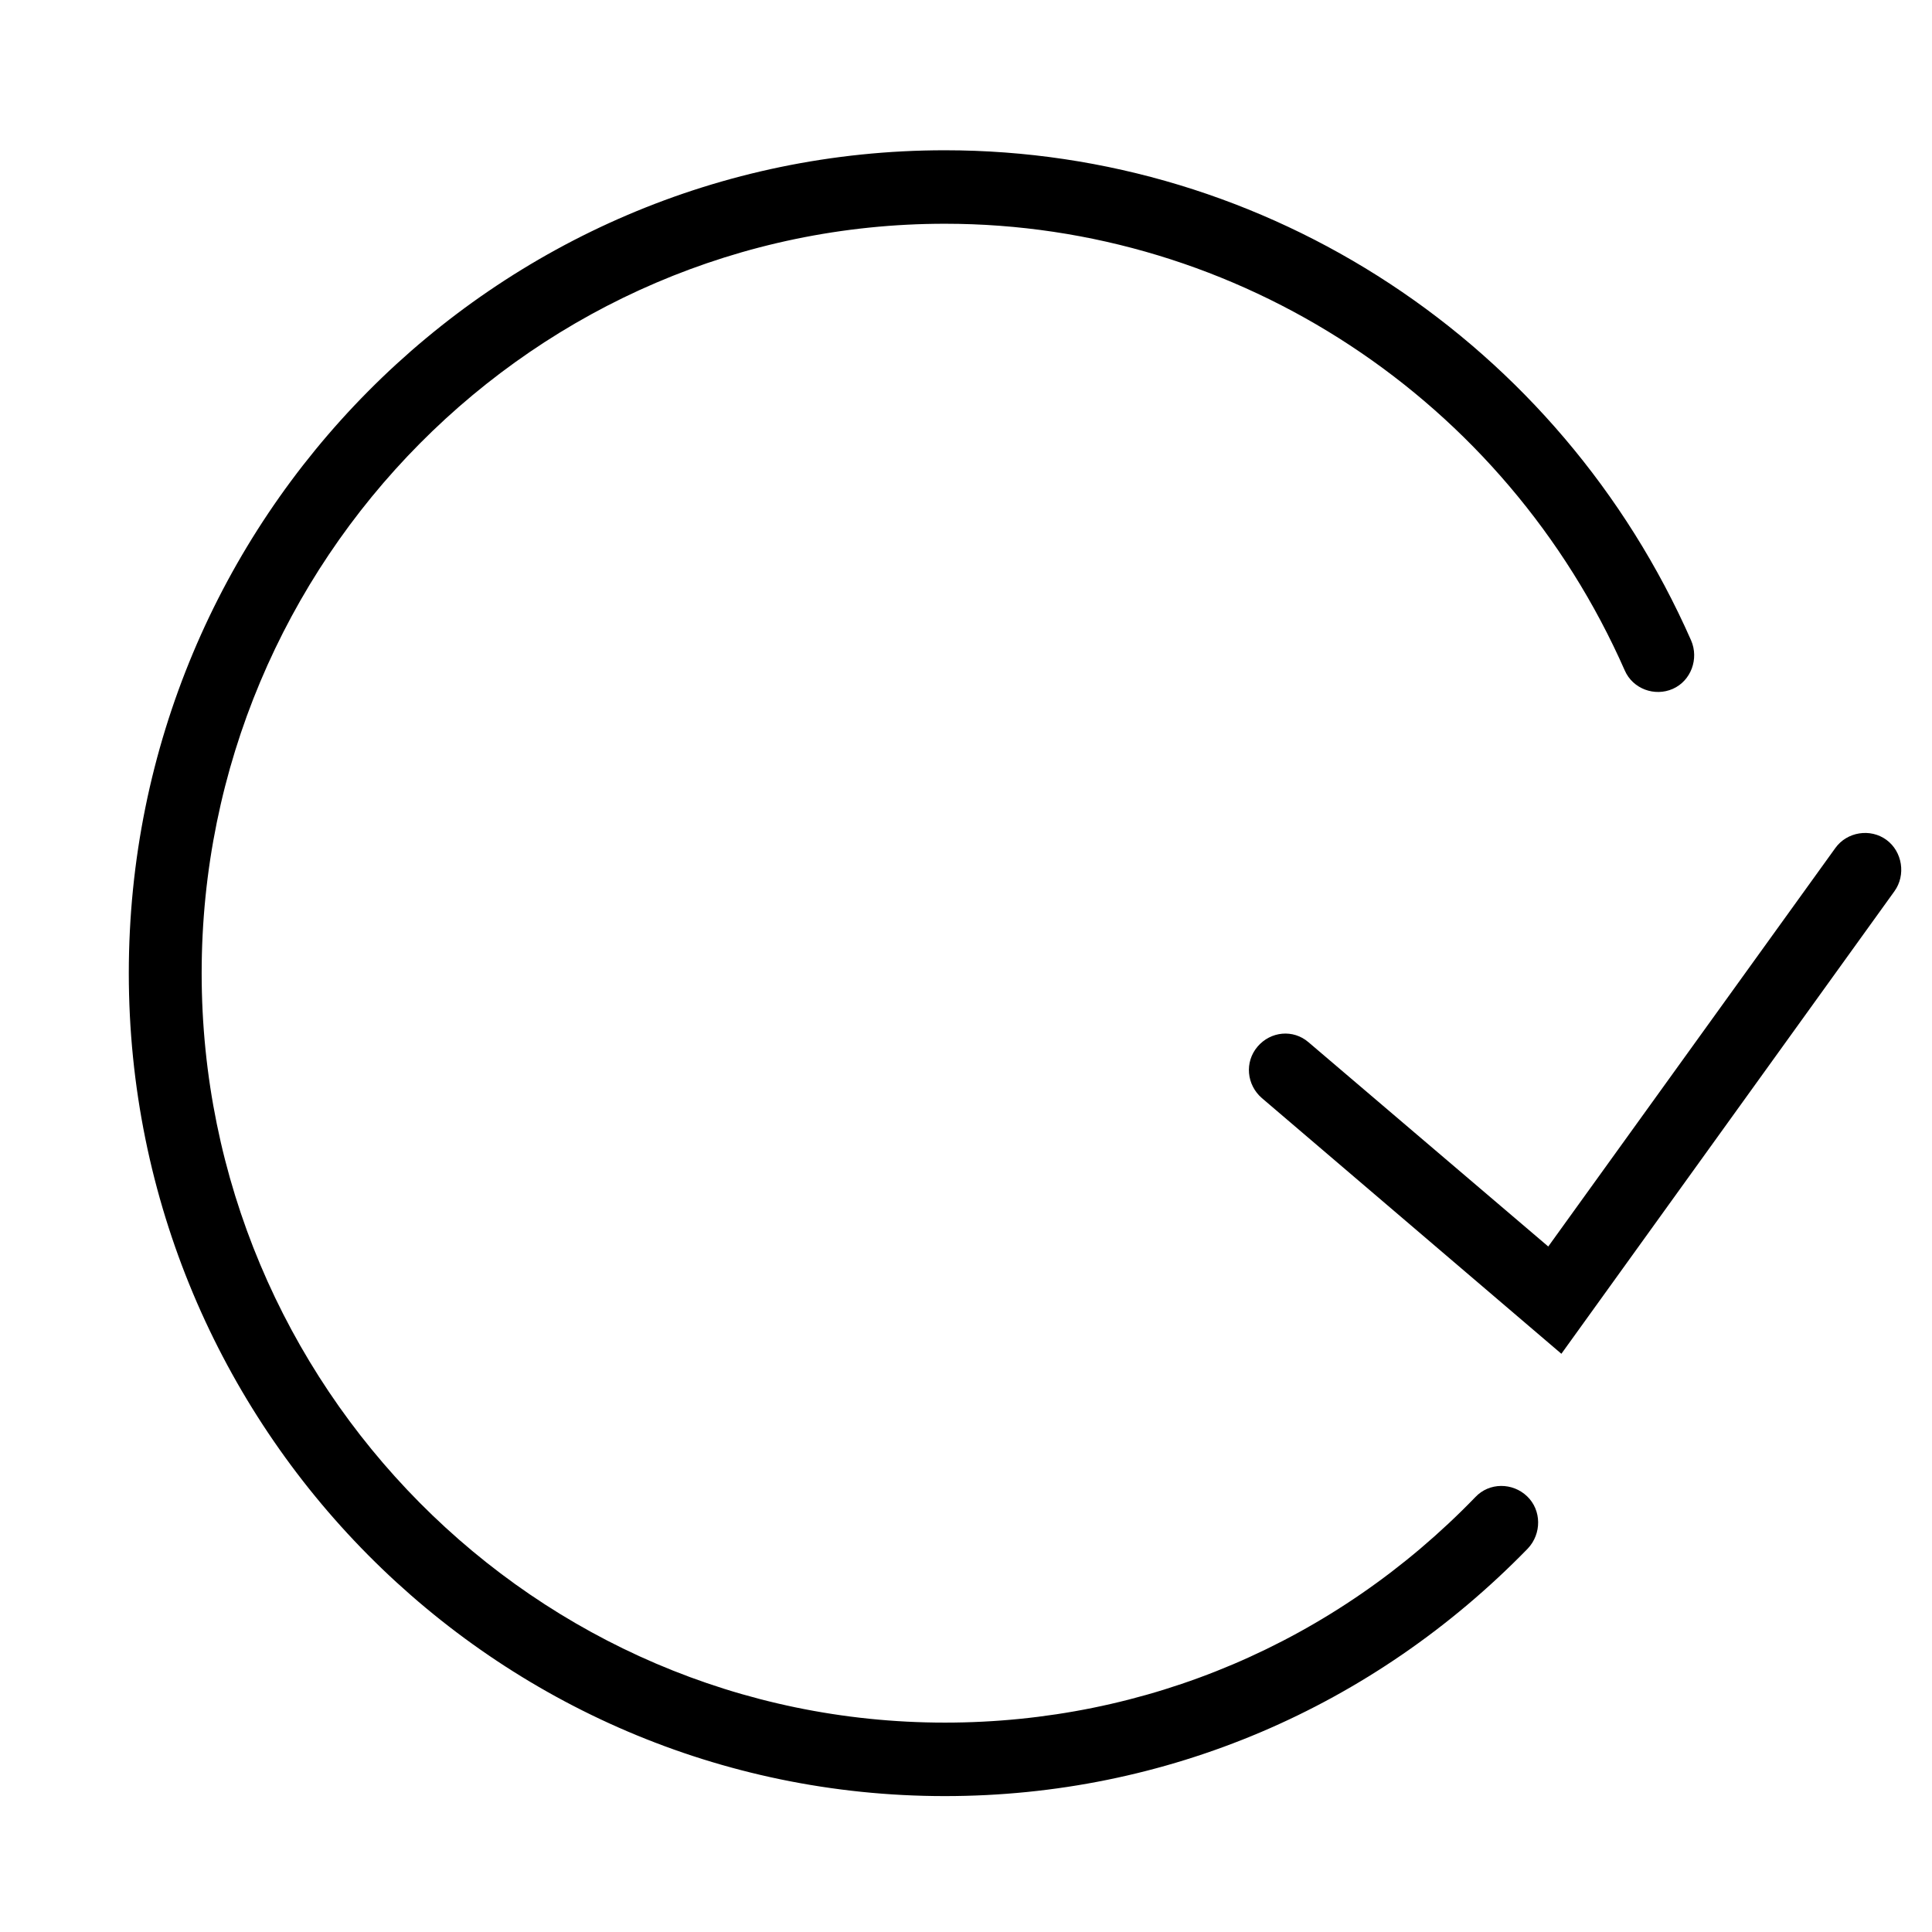 <?xml version="1.0" encoding="utf-8"?>
<svg version="1.1" xmlns="http://www.w3.org/2000/svg" xmlns:xlink="http://www.w3.org/1999/xlink" height="90" width="90">
  <defs>
    <path id="path-0" opacity="1" fill-rule="evenodd" d="M72.735,63.064 L58.783,51.153 C58.071,50.537 57.969,49.476 58.58,48.757 C59.191,48.039 60.243,47.936 60.956,48.552 L72.124,58.067 L85.5,39.5 C86.043,38.747 87.129,38.576 87.876,39.123 C88.623,39.671 88.793,40.766 88.249,41.519 L72.735,63.064Z"/>
    <path id="path-1" opacity="1" fill-rule="evenodd" d="M44.018,83.669 C23.04,83.669 6,66.487 6,45.335 C6,24.182 23.04,7 44.018,7 C59.055,7 72.667,15.968 78.777,29.83 C79.15,30.685 78.777,31.712 77.928,32.089 C77.079,32.465 76.061,32.089 75.688,31.233 C70.121,18.603 57.697,10.423 44.018,10.423 C24.941,10.423 9.394,26.099 9.394,45.335 C9.394,64.57 24.941,80.246 44.018,80.246 C53.386,80.246 62.178,76.516 68.729,69.739 C69.374,69.054 70.46,69.054 71.139,69.704 C71.818,70.355 71.818,71.45 71.173,72.135 C63.943,79.562 54.303,83.669 44.018,83.669Z"/>
  </defs>
  <g opacity="1">
    <g opacity="1">
      <g opacity="1">
        <use xlink:href="#path-0" fill="rgb(0,0,0)" fill-opacity="1"/>
      </g>
      <g opacity="1">
        <use xlink:href="#path-1" fill="rgb(0,0,0)" fill-opacity="1"/>
      </g>
    </g>
  </g>
</svg>